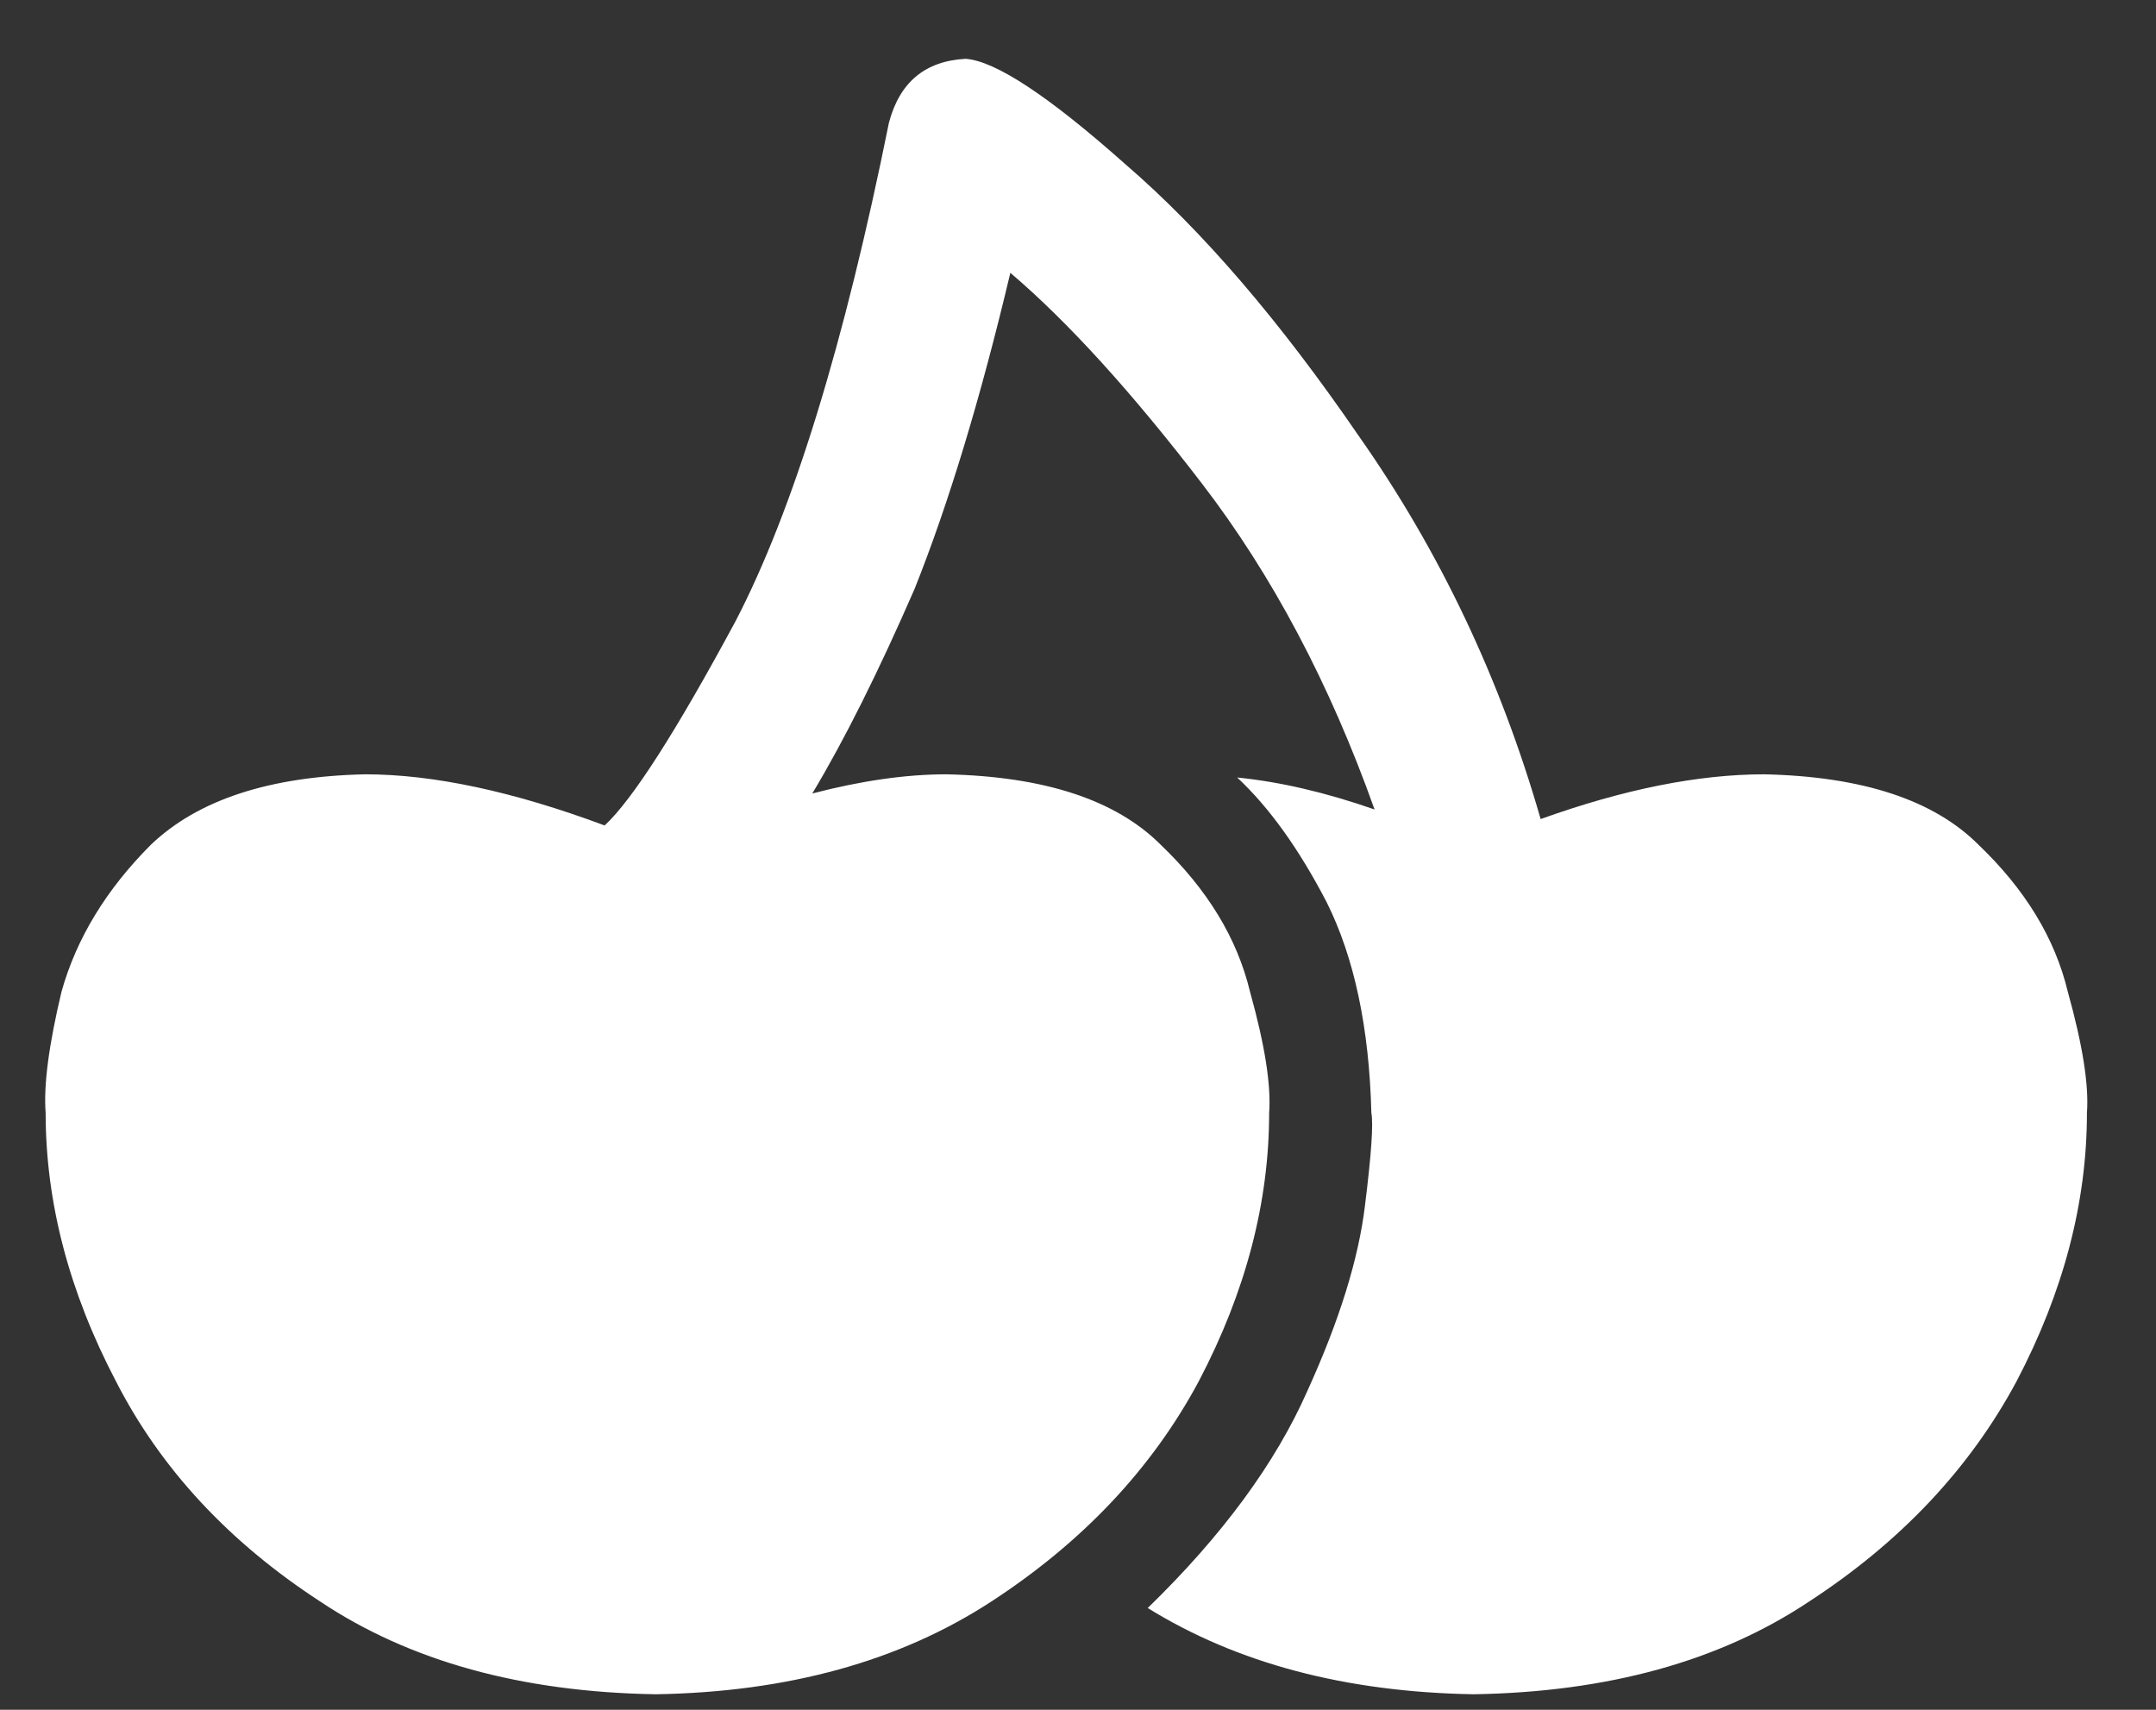 <svg width="29" height="23" viewBox="0 0 29 23" fill="none" xmlns="http://www.w3.org/2000/svg">
<rect x="0" y="0" width="29" height="23" fill="#333333" stroke="none"/>
<path d="M23.731 10.416C25.049 10.445 26.008 10.76 26.61 11.361C27.24 11.963 27.641 12.622 27.813 13.338C28.013 14.054 28.099 14.598 28.071 14.971C28.071 16.174 27.756 17.377 27.125 18.58C26.495 19.755 25.564 20.743 24.332 21.545C23.129 22.347 21.625 22.762 19.821 22.791C18.102 22.762 16.641 22.376 15.438 21.631C16.44 20.657 17.157 19.683 17.586 18.709C18.016 17.764 18.274 16.933 18.36 16.217C18.446 15.529 18.474 15.114 18.446 14.971C18.417 13.825 18.216 12.88 17.844 12.135C17.472 11.419 17.071 10.86 16.641 10.459C17.214 10.516 17.83 10.659 18.489 10.889C17.887 9.199 17.114 7.738 16.168 6.506C15.223 5.274 14.364 4.329 13.59 3.67C13.189 5.36 12.759 6.778 12.301 7.924C11.814 9.041 11.356 9.958 10.926 10.674C11.585 10.502 12.187 10.416 12.731 10.416C14.049 10.445 15.008 10.76 15.61 11.361C16.24 11.963 16.641 12.622 16.813 13.338C17.013 14.054 17.099 14.598 17.071 14.971C17.071 16.174 16.756 17.377 16.125 18.58C15.495 19.755 14.564 20.743 13.332 21.545C12.101 22.347 10.597 22.762 8.821 22.791C7.016 22.762 5.512 22.347 4.309 21.545C3.077 20.743 2.16 19.755 1.559 18.58C0.929 17.377 0.614 16.174 0.614 14.971C0.585 14.598 0.657 14.054 0.828 13.338C1.029 12.622 1.43 11.963 2.032 11.361C2.662 10.76 3.621 10.445 4.91 10.416C5.827 10.416 6.901 10.645 8.133 11.104C8.505 10.76 9.093 9.843 9.895 8.354C10.668 6.864 11.356 4.63 11.957 1.65C12.101 1.106 12.444 0.82 12.989 0.791C13.39 0.82 14.106 1.292 15.137 2.209C16.168 3.097 17.214 4.314 18.274 5.861C19.362 7.408 20.179 9.127 20.723 11.018C21.84 10.617 22.843 10.416 23.731 10.416Z" fill="white"/>
</svg>
